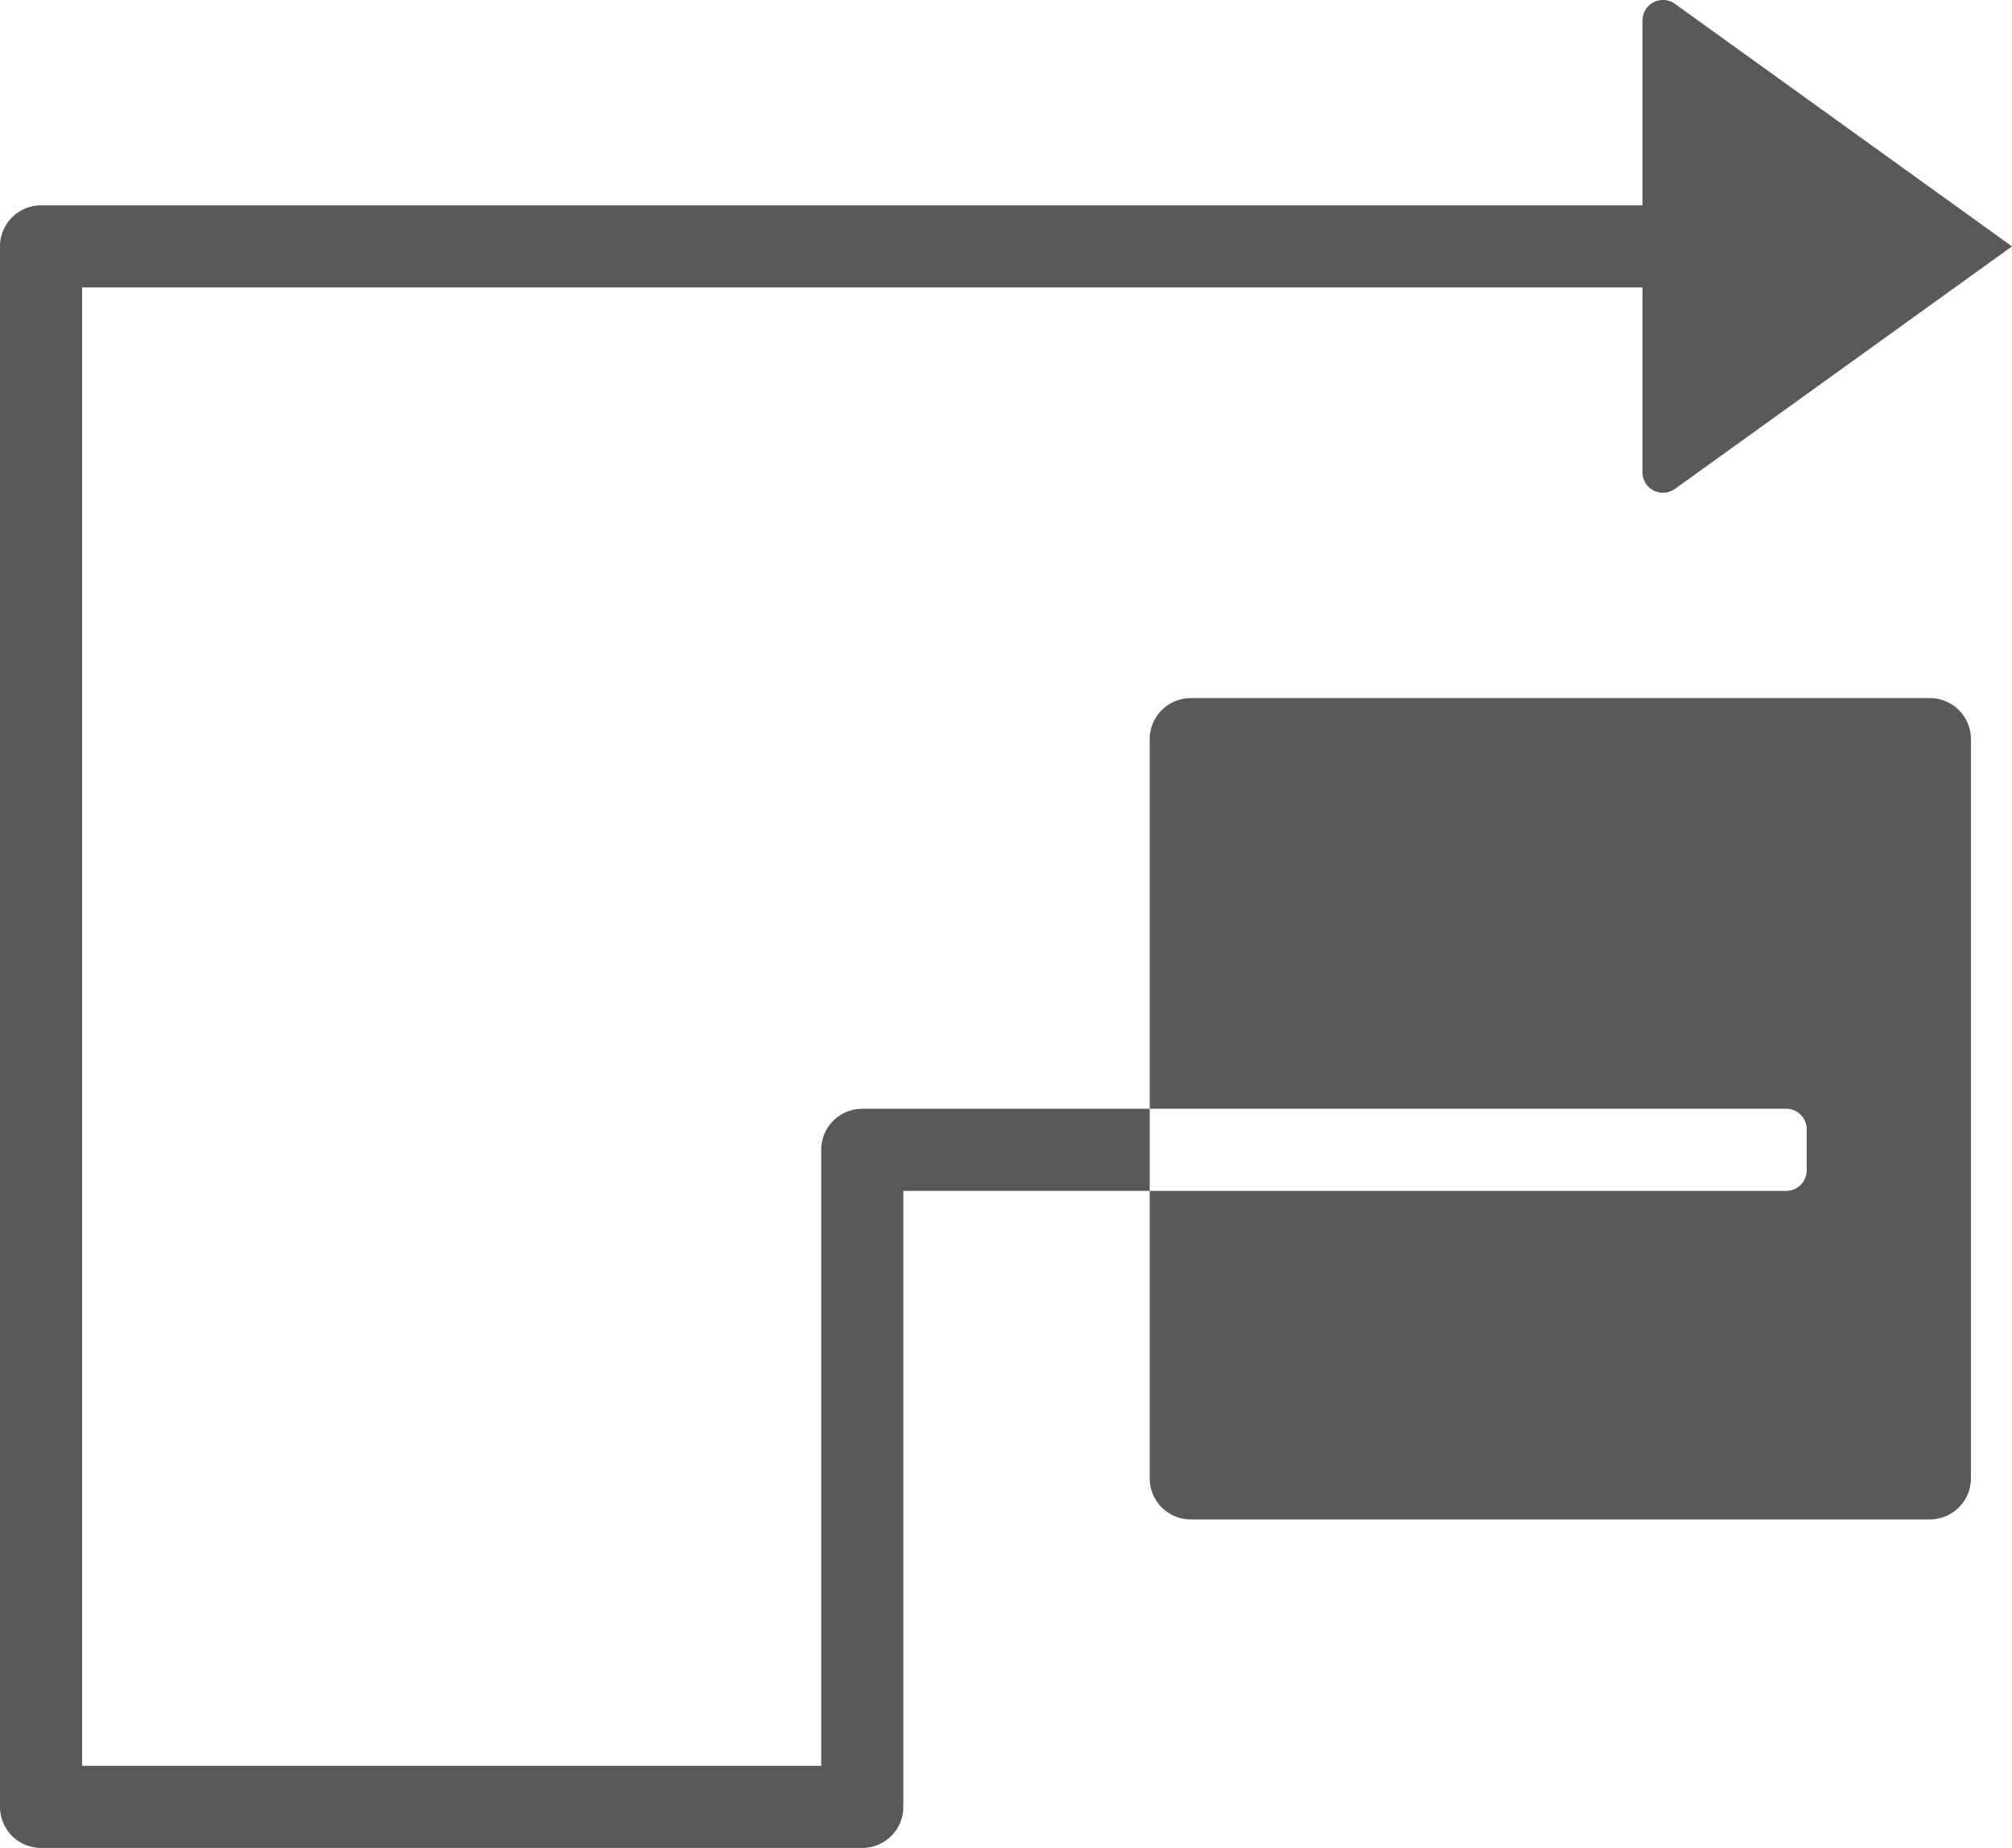<svg id="S_PatternStrokeBegin_32x32_N_2x" data-name="S PatternStrokeBegin 32x32 N 2x" xmlns="http://www.w3.org/2000/svg" viewBox="0 0 49 45"><defs><style>.cls-1{fill-rule:evenodd;isolation:isolate;opacity:0.65;}</style></defs><path class="cls-1" d="M47,17H29a1,1,0,0,0-1,1v9H43.5a.5.5,0,0,1,.5.5v1a.5.5,0,0,1-.5.5H28v7a1,1,0,0,0,1,1H47a1,1,0,0,0,1-1V18A1,1,0,0,0,47,17Z"/><path class="cls-1" d="M40.8.1a.5.5,0,0,0-.7.1.54.54,0,0,0-.1.3V5H1A1,1,0,0,0,0,6V44a1,1,0,0,0,1,1H21a1,1,0,0,0,1-1V29h6V27H21a1,1,0,0,0-1,1V43H2V7H40v4.5a.5.5,0,0,0,.5.5.54.54,0,0,0,.3-.1L49,6Z"/></svg>